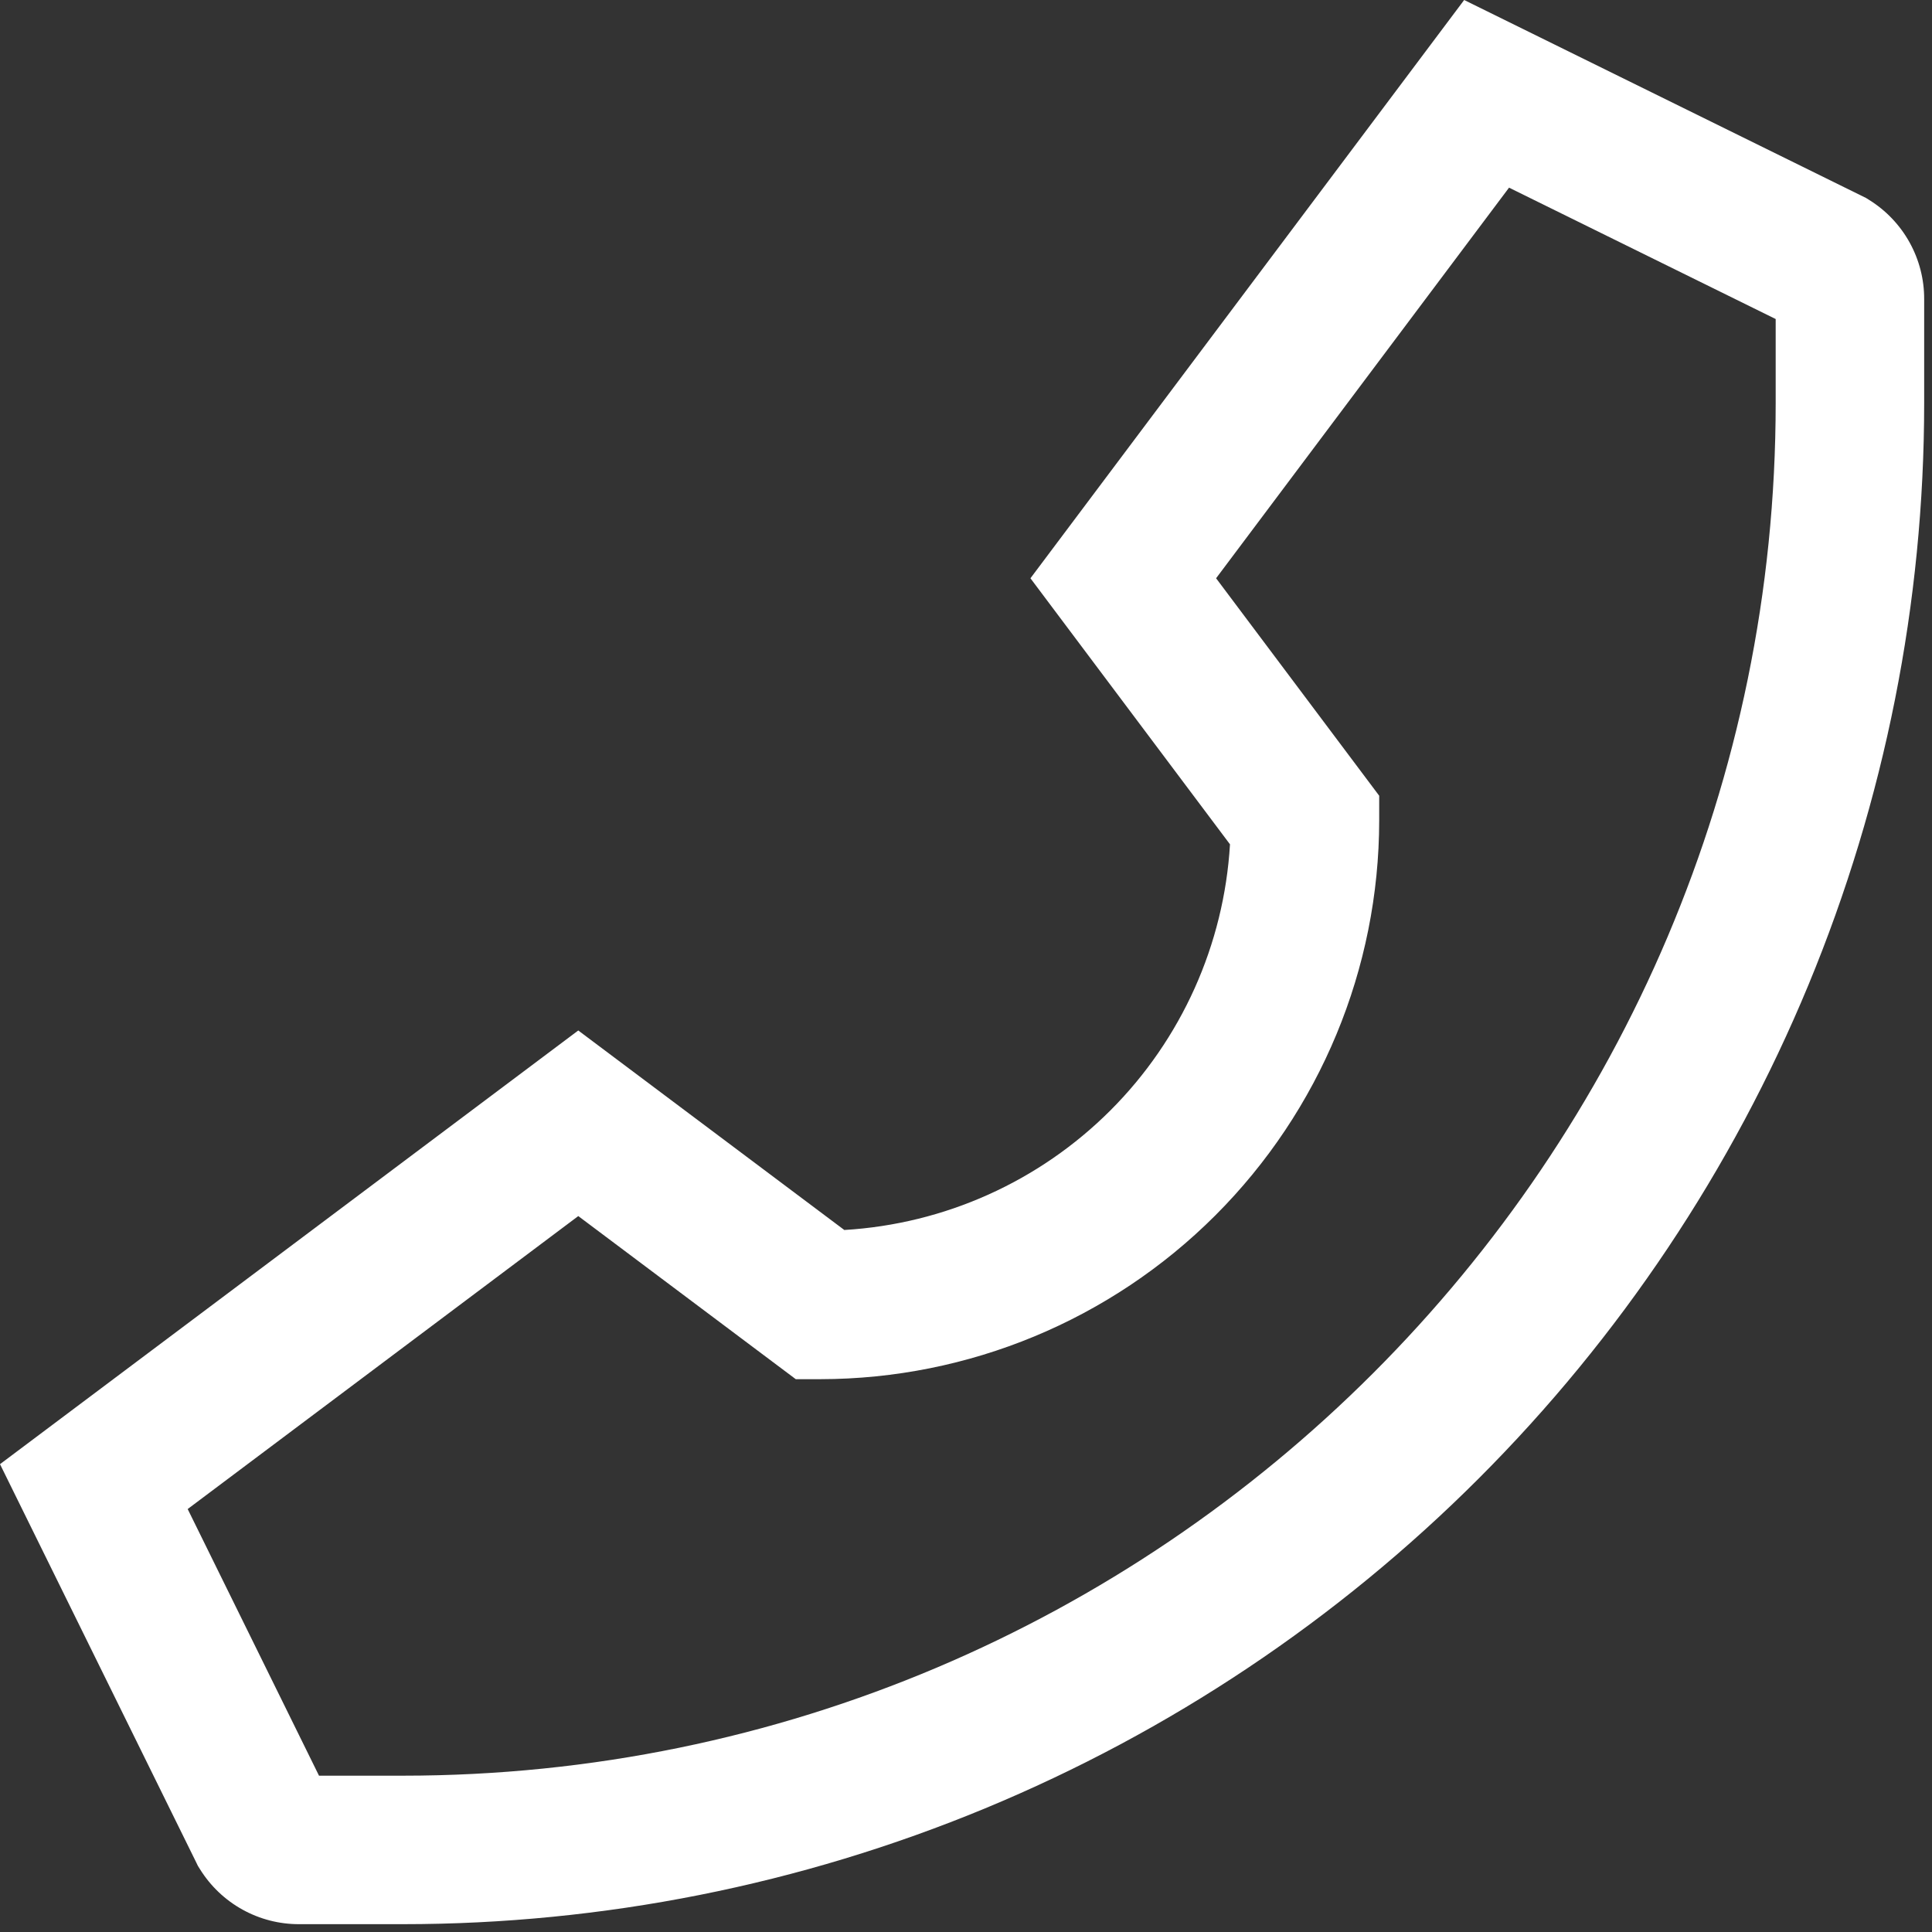 <?xml version="1.0" encoding="UTF-8"?> <svg xmlns="http://www.w3.org/2000/svg" width="78" height="78" viewBox="0 0 78 78" fill="none"><rect x="0" y="0" width="78" height="78" fill="#333333" stroke="none"/> <path d="M75.463 8.072L75.335 7.992L59.112 0L41.602 23.346L49.658 34.088C49.417 38.139 47.699 41.961 44.83 44.83C41.96 47.7 38.138 49.417 34.087 49.658L23.346 41.603L0 59.112L7.926 75.199L7.992 75.335L8.073 75.463C8.496 76.144 9.086 76.706 9.788 77.095C10.489 77.484 11.278 77.687 12.081 77.684H16.267C24.332 77.684 32.319 76.096 39.77 73.009C47.222 69.922 53.992 65.398 59.695 59.695C65.399 53.992 69.922 47.221 73.009 39.77C76.096 32.318 77.684 24.332 77.684 16.266V12.08C77.687 11.278 77.484 10.489 77.095 9.787C76.706 9.086 76.144 8.495 75.463 8.072V8.072ZM71.689 16.266C71.689 46.827 46.827 71.689 16.267 71.689H12.879L7.577 60.924L23.347 49.096L32.127 55.681H33.126C39.106 55.674 44.84 53.296 49.068 49.067C53.297 44.838 55.676 39.105 55.682 33.125V32.126L49.097 23.346L60.924 7.576L71.689 12.88V16.266Z" fill="white"></path> </svg> 
